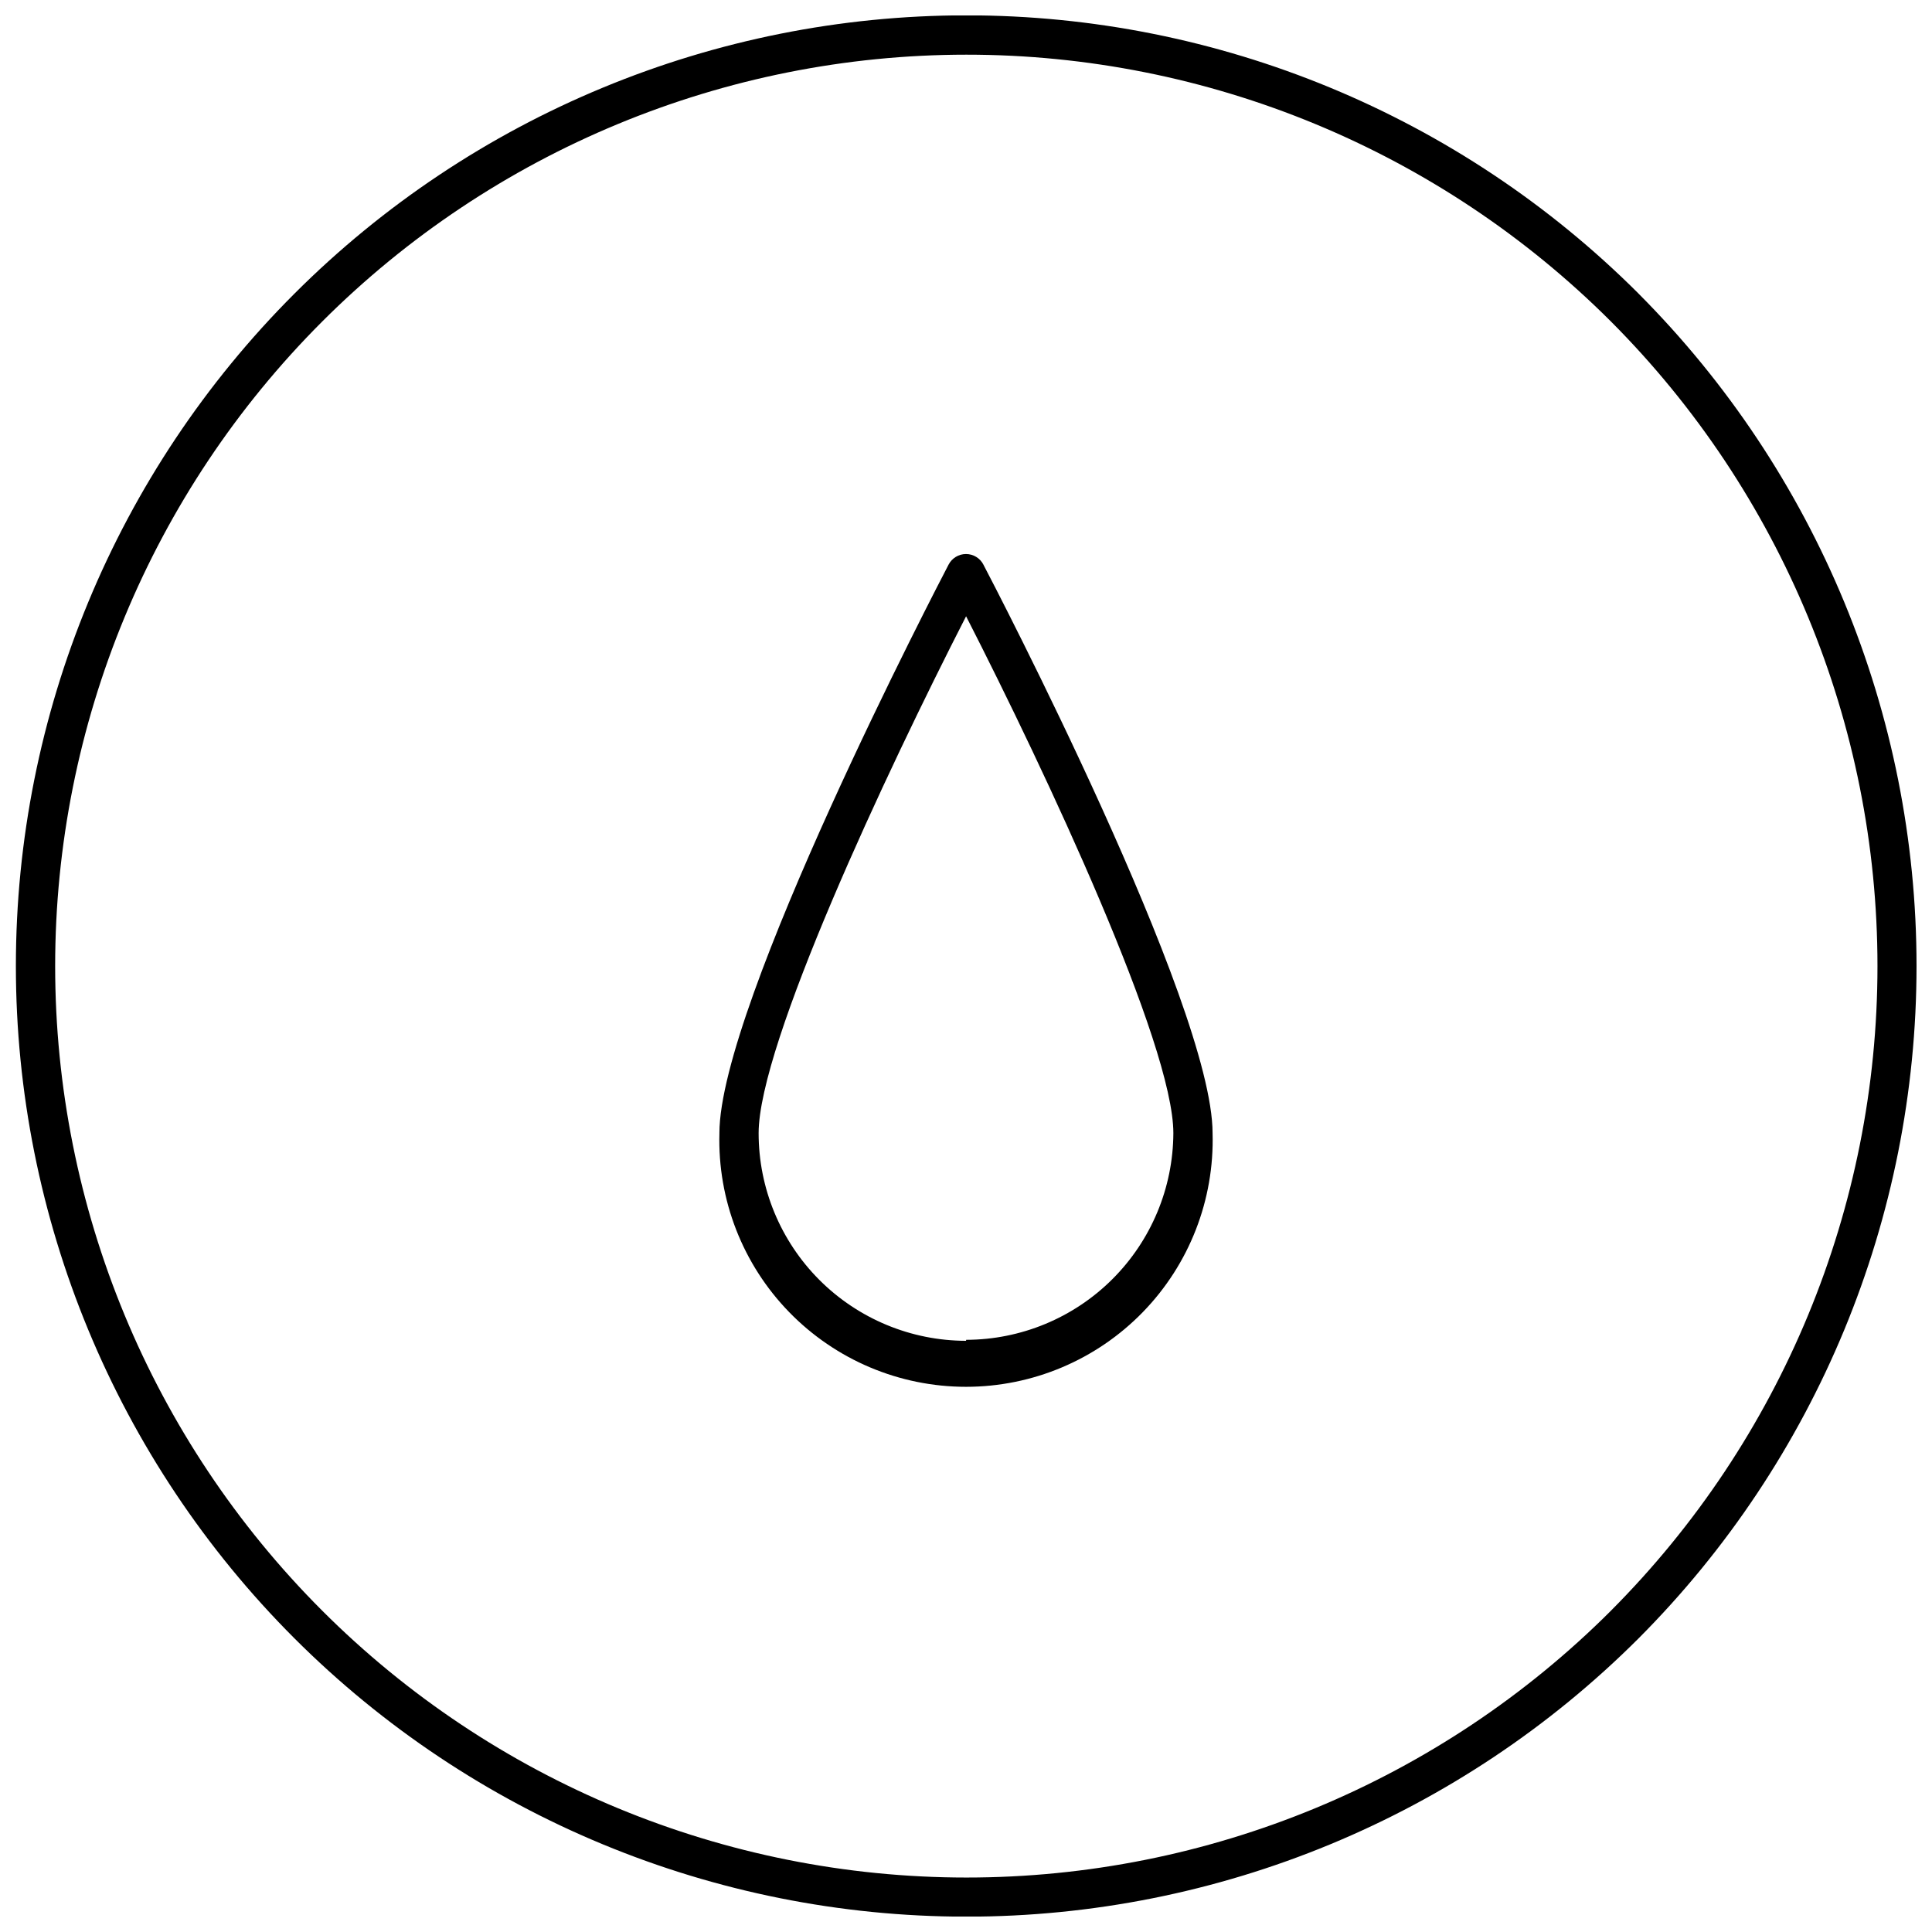 <?xml version="1.0" encoding="UTF-8"?>
<!-- Uploaded to: SVG Find, www.svgrepo.com, Generator: SVG Find Mixer Tools -->
<svg width="800px" height="800px" version="1.1" viewBox="144 144 512 512" xmlns="http://www.w3.org/2000/svg">
 <defs>
  <clipPath id="a">
   <path d="m148.09 148.09h503.81v503.81h-503.81z"/>
  </clipPath>
 </defs>
 <g clip-path="url(#a)">
  <path d="m578.21 221.78c-47.258-47.219-111.33-73.73-178.14-73.715-66.805 0.02-130.87 26.57-178.1 73.816-47.23 47.242-73.762 111.31-73.762 178.12 0 66.801 26.531 130.87 73.762 178.12 47.23 47.242 111.29 73.793 178.1 73.812 66.805 0.02 130.88-26.496 178.14-73.715 47.191-47.305 73.691-111.4 73.691-178.21 0-66.82-26.5-130.91-73.691-178.22zm-7.328 349.11c-45.305 45.273-106.74 70.691-170.79 70.676-64.051-0.02-125.47-25.473-170.75-70.77-45.285-45.293-70.723-106.72-70.723-170.77 0-64.047 25.438-125.47 70.723-170.77 45.281-45.293 106.7-70.75 170.75-70.766 64.047-0.02 125.48 25.402 170.79 70.672 45.254 45.352 70.668 106.8 70.668 170.86 0 64.066-25.414 125.52-70.668 170.86z"/>
 </g>
 <path d="m395.4 293.6c-2.496 4.781-60.75 116.61-60.75 150.7l0.004 0.004c-0.5 17.648 6.164 34.75 18.473 47.41 12.309 12.66 29.215 19.805 46.875 19.805 17.656 0 34.562-7.144 46.871-19.805 12.309-12.66 18.973-29.762 18.473-47.41 0-34.141-58.254-145.97-60.75-150.7l0.004-0.004c-0.898-1.707-2.668-2.777-4.598-2.777s-3.703 1.07-4.602 2.777zm4.625 205.73c-14.586-0.016-28.57-5.82-38.879-16.137-10.309-10.32-16.102-24.309-16.102-38.895 0-23.488 33.676-95.359 54.98-136.98 21.254 41.574 54.93 113.49 54.93 136.98-0.07 14.531-5.883 28.445-16.176 38.707-10.289 10.262-24.219 16.035-38.754 16.062z"/>
</svg>